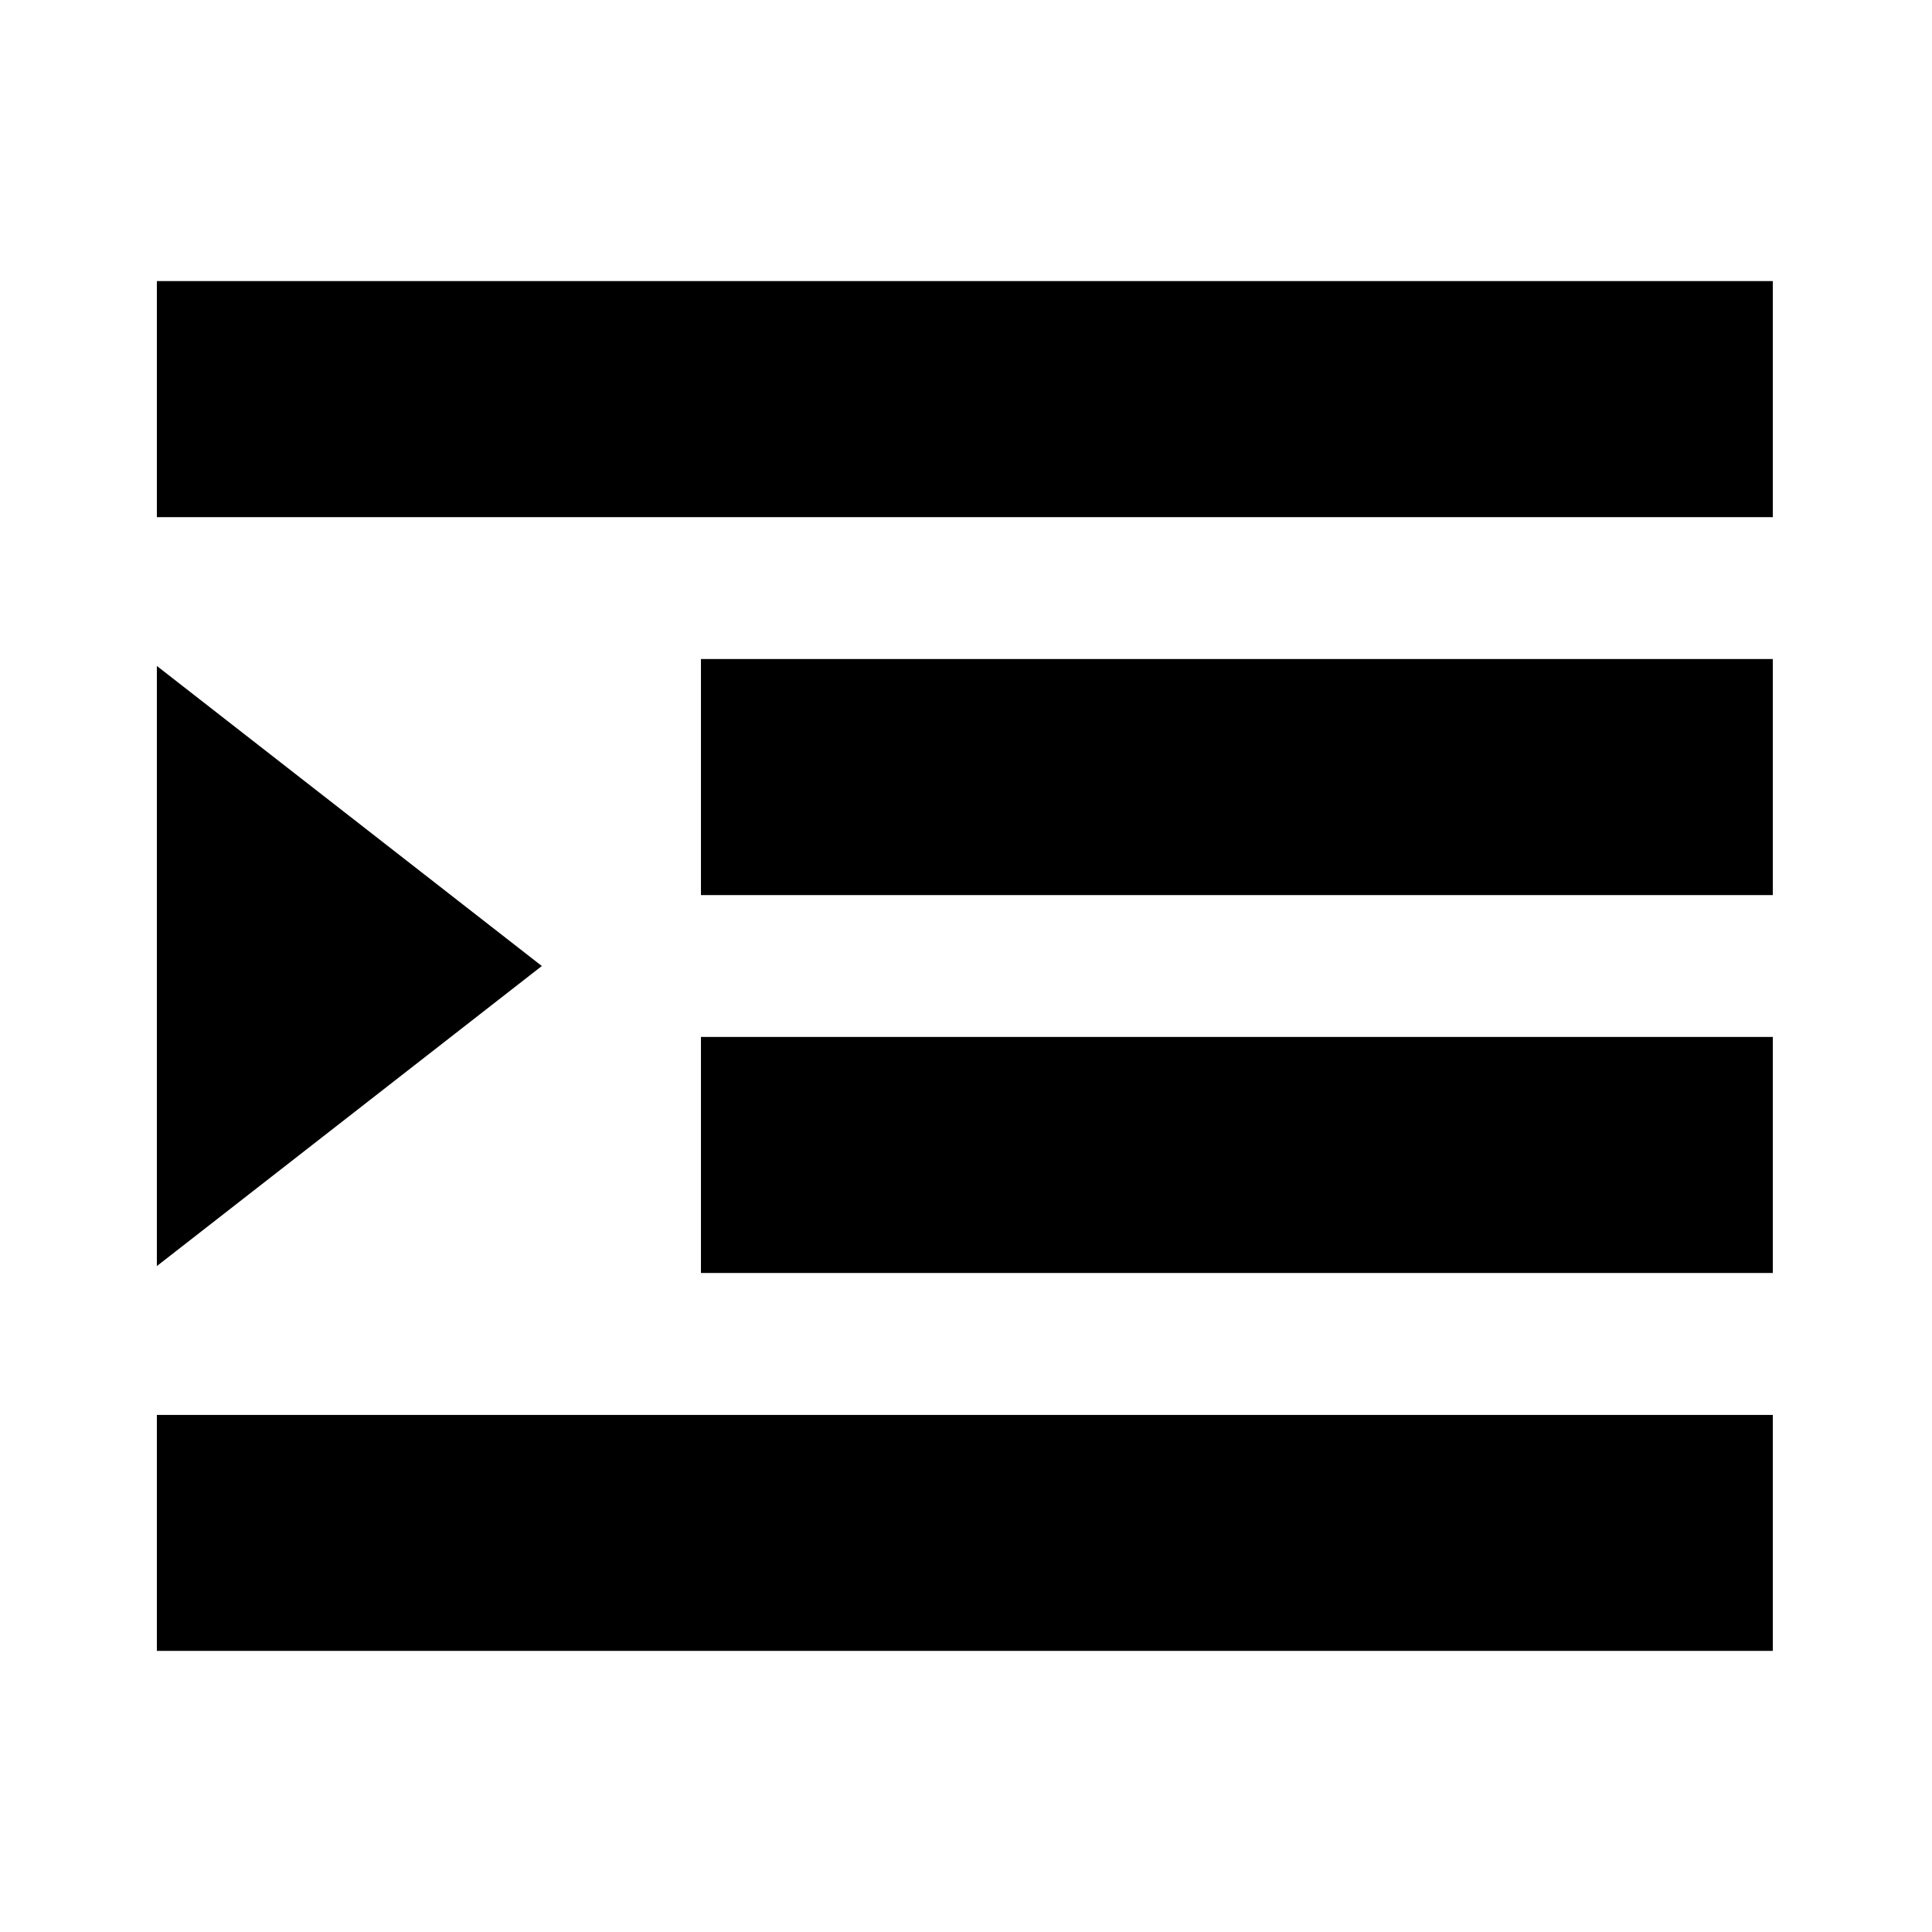 <?xml version="1.0" encoding="UTF-8"?>
<!-- Uploaded to: SVG Find, www.svgrepo.com, Generator: SVG Find Mixer Tools -->
<svg fill="#000000" width="800px" height="800px" version="1.1" viewBox="144 144 512 512" xmlns="http://www.w3.org/2000/svg">
 <g>
  <path d="m185.57 479.52 102.02-79.516-102.02-79.52z"/>
  <path d="m185.57 218.49h428.24v62.562h-428.24z" fill-rule="evenodd"/>
  <path d="m329.76 418.8h284.05v62.555h-284.05z" fill-rule="evenodd"/>
  <path d="m329.76 318.65h284.05v62.559h-284.05z" fill-rule="evenodd"/>
  <path d="m185.57 518.97h428.24v62.531h-428.24z" fill-rule="evenodd"/>
 </g>
</svg>
